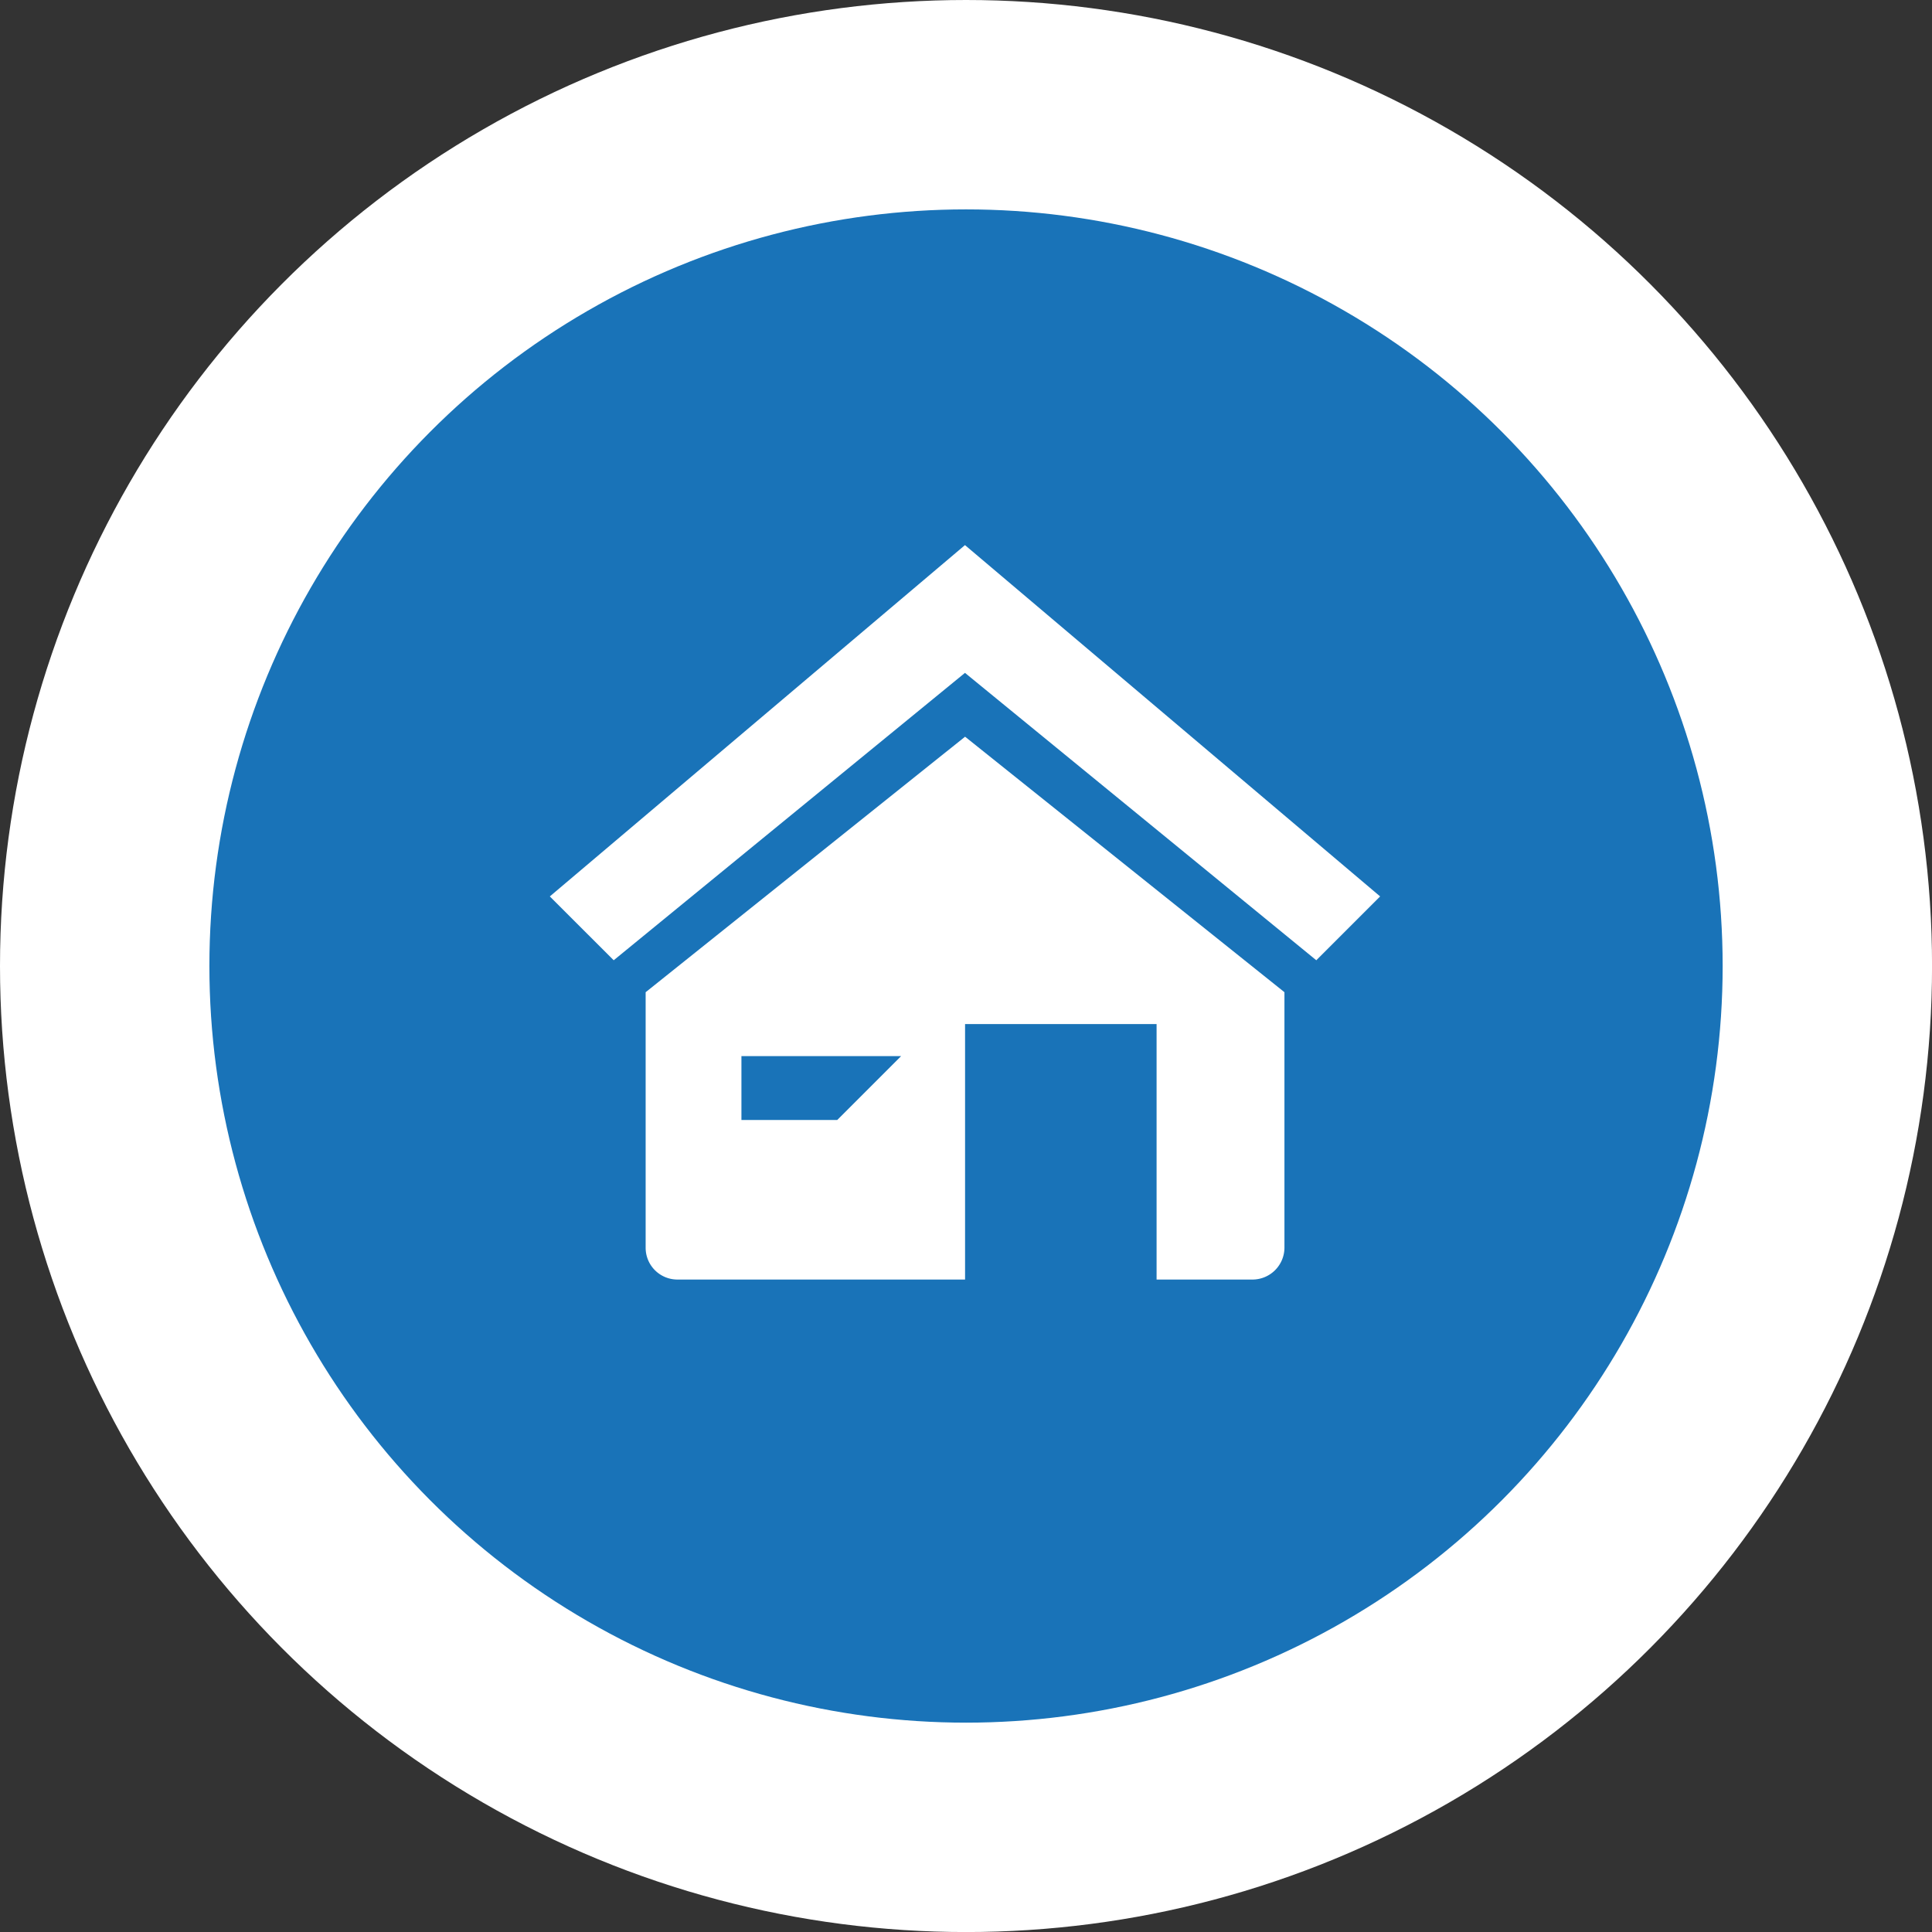 <svg xmlns="http://www.w3.org/2000/svg" width="42.581" height="42.581" viewBox="0 0 42.581 42.581"><rect x="0" y="0" width="42.581" height="42.581" fill="#333333" stroke="none"/><g transform="translate(-271.238 -723.969)"><circle cx="21.291" cy="21.291" r="21.291" transform="translate(271.238 723.969)" fill="#fff"/><circle cx="16.676" cy="16.676" r="16.676" transform="translate(275.853 728.584)" fill="#1973b8"/><path d="M285.439,780.837v5.633a.7.7,0,0,0,.7.7h6.34v-5.631H296.7v5.631h2.118a.705.705,0,0,0,.7-.7v-5.633l-7.039-5.631Zm4.223,2.816H287.55v-1.408h3.52Zm2.815-12.67-9.15,7.743,1.408,1.407,7.742-6.334,7.743,6.334,1.407-1.407Z" transform="translate(0.029 -35)" fill="#fff" fill-rule="evenodd"/></g></svg>